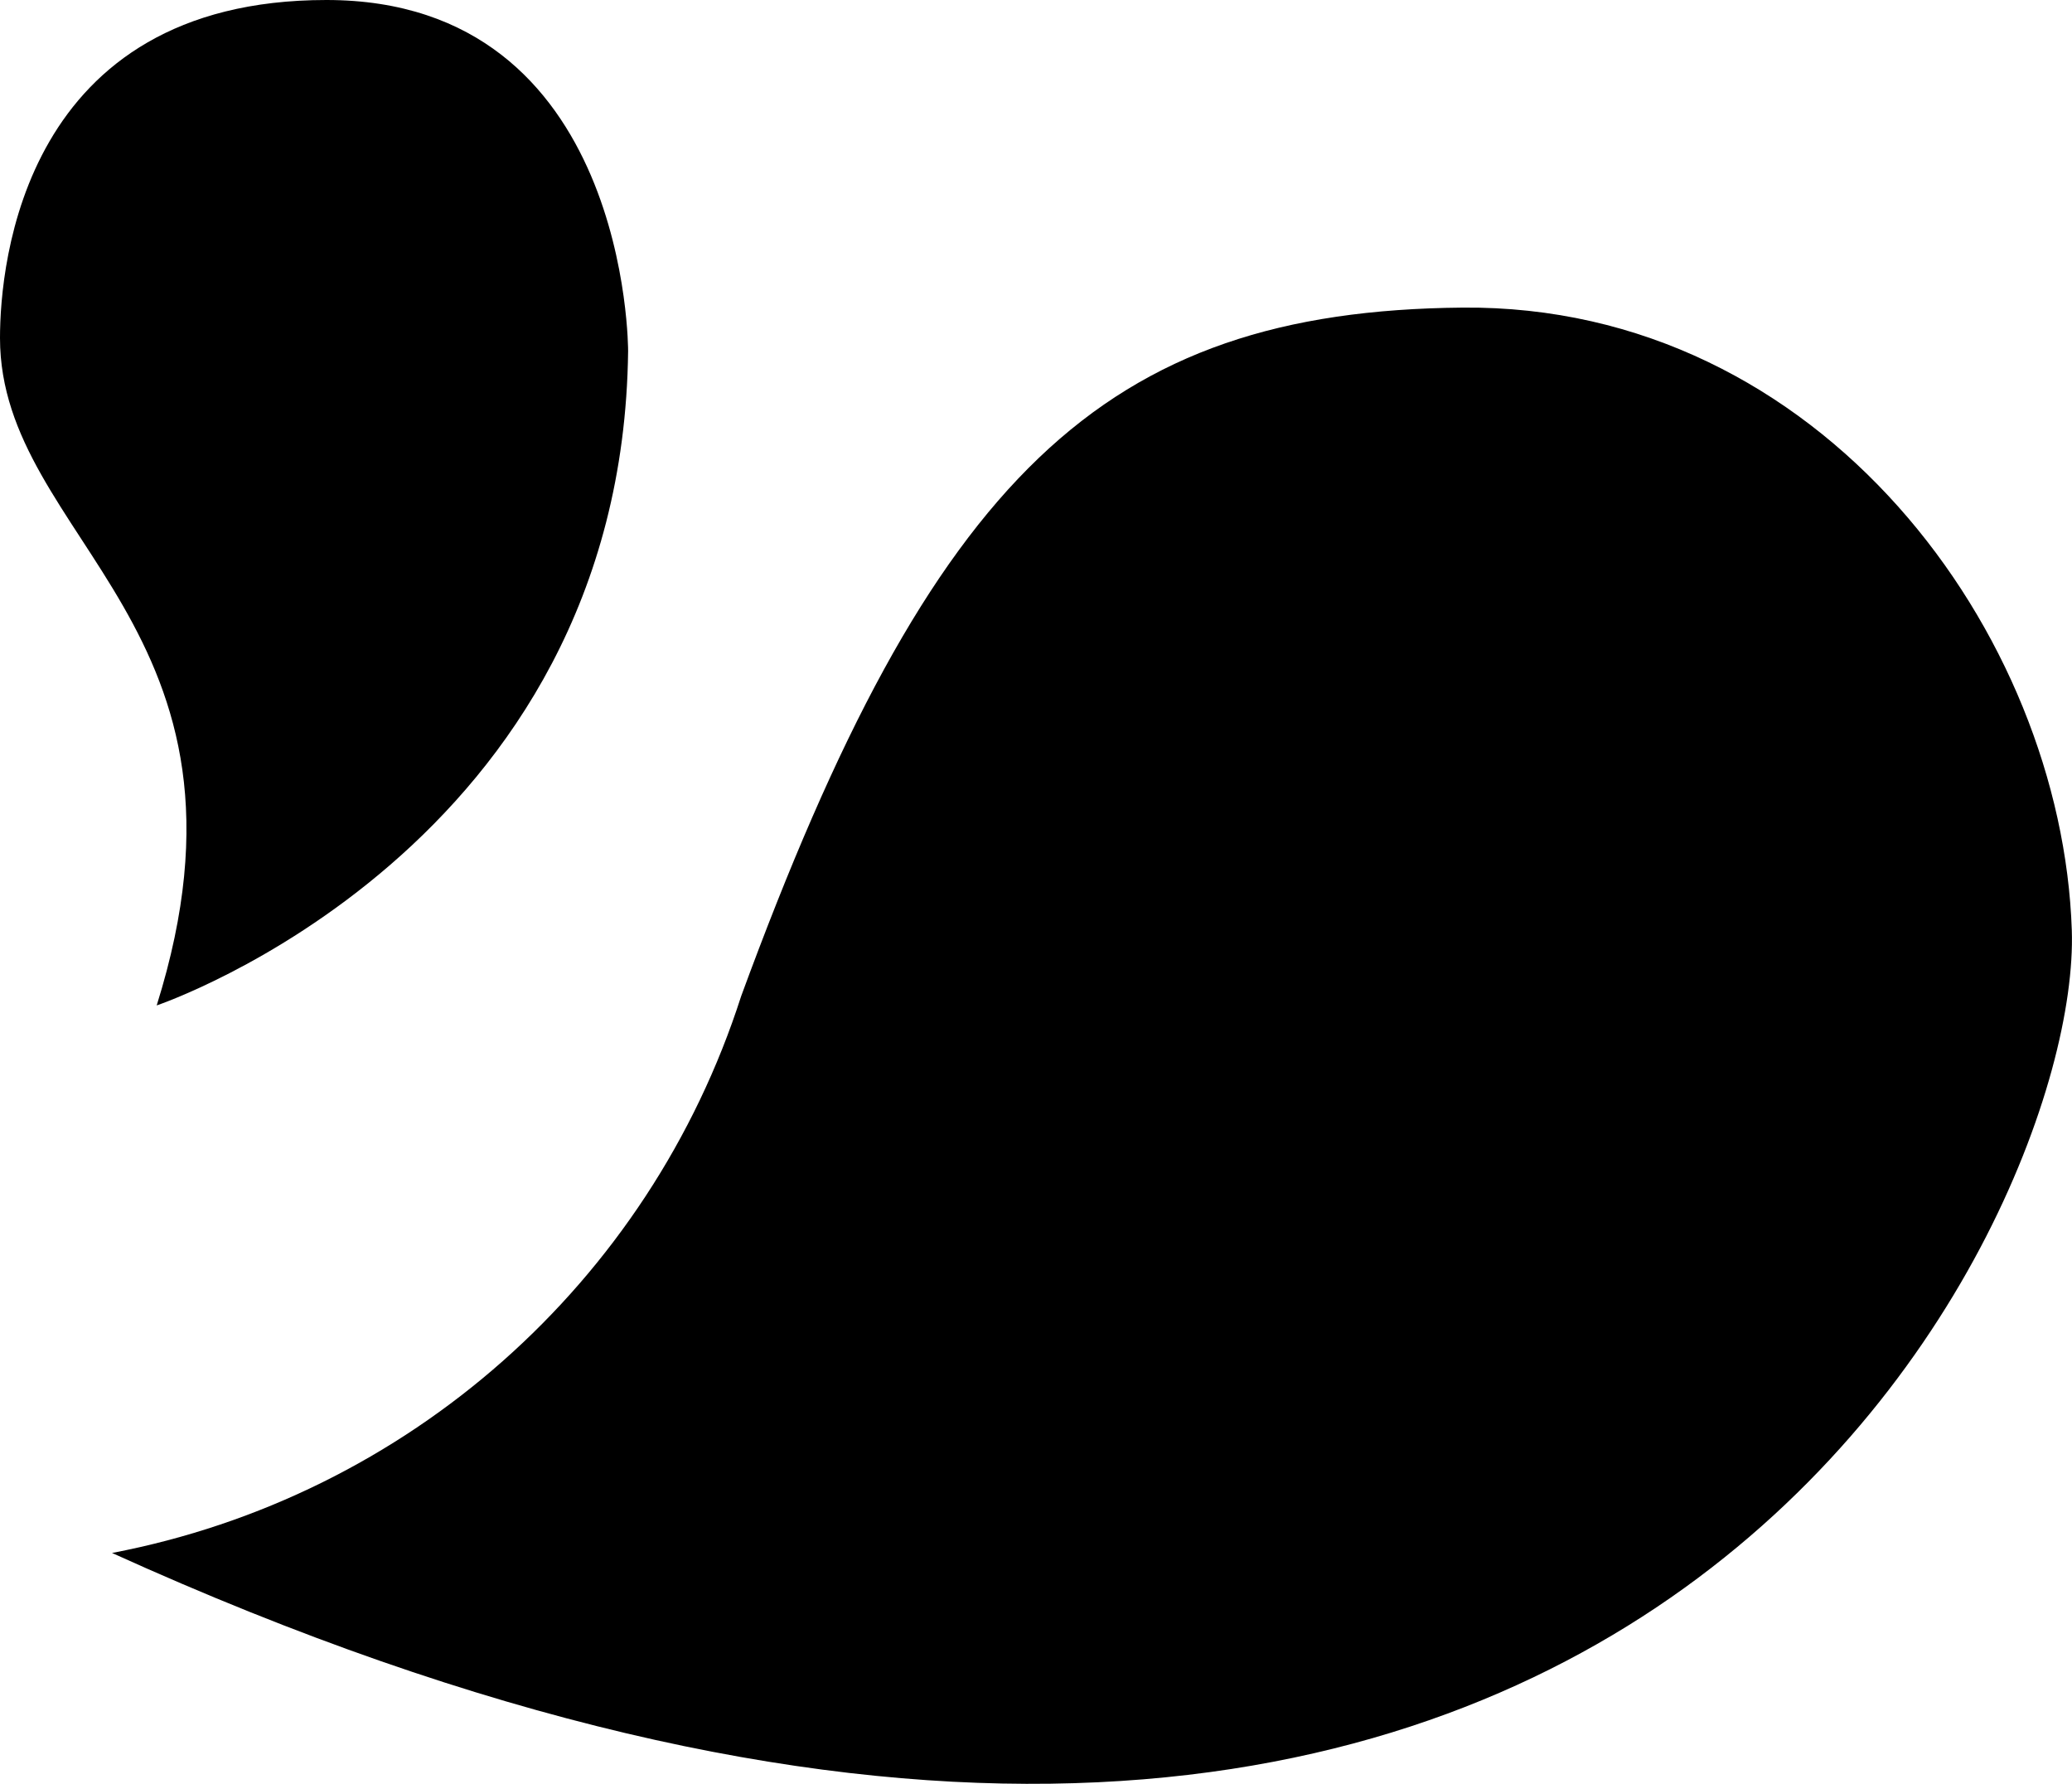 <?xml version="1.0" encoding="UTF-8"?><svg id="Ebene_2" xmlns="http://www.w3.org/2000/svg" viewBox="0 0 319.09 274.65"><g id="Ebene_1-2"><g id="Gruppe_18"><path id="Pfad_11" d="m17.26,239.1c45.54-8.7,82.7-41.58,96.88-85.73,29.42-80.14,55.79-105.51,111.08-106.01s92.31,50.18,93.84,95.87c1.53,45.69-71.53,200.36-301.81,95.87"/><path id="Pfad_12" d="m24.13,154.8s71.7-24.13,72.6-100.74c0-.01.22-54.06-46.46-54.06S0,40.65,0,52.04c0,31.23,42.44,44.45,24.13,102.76"/></g></g></svg>